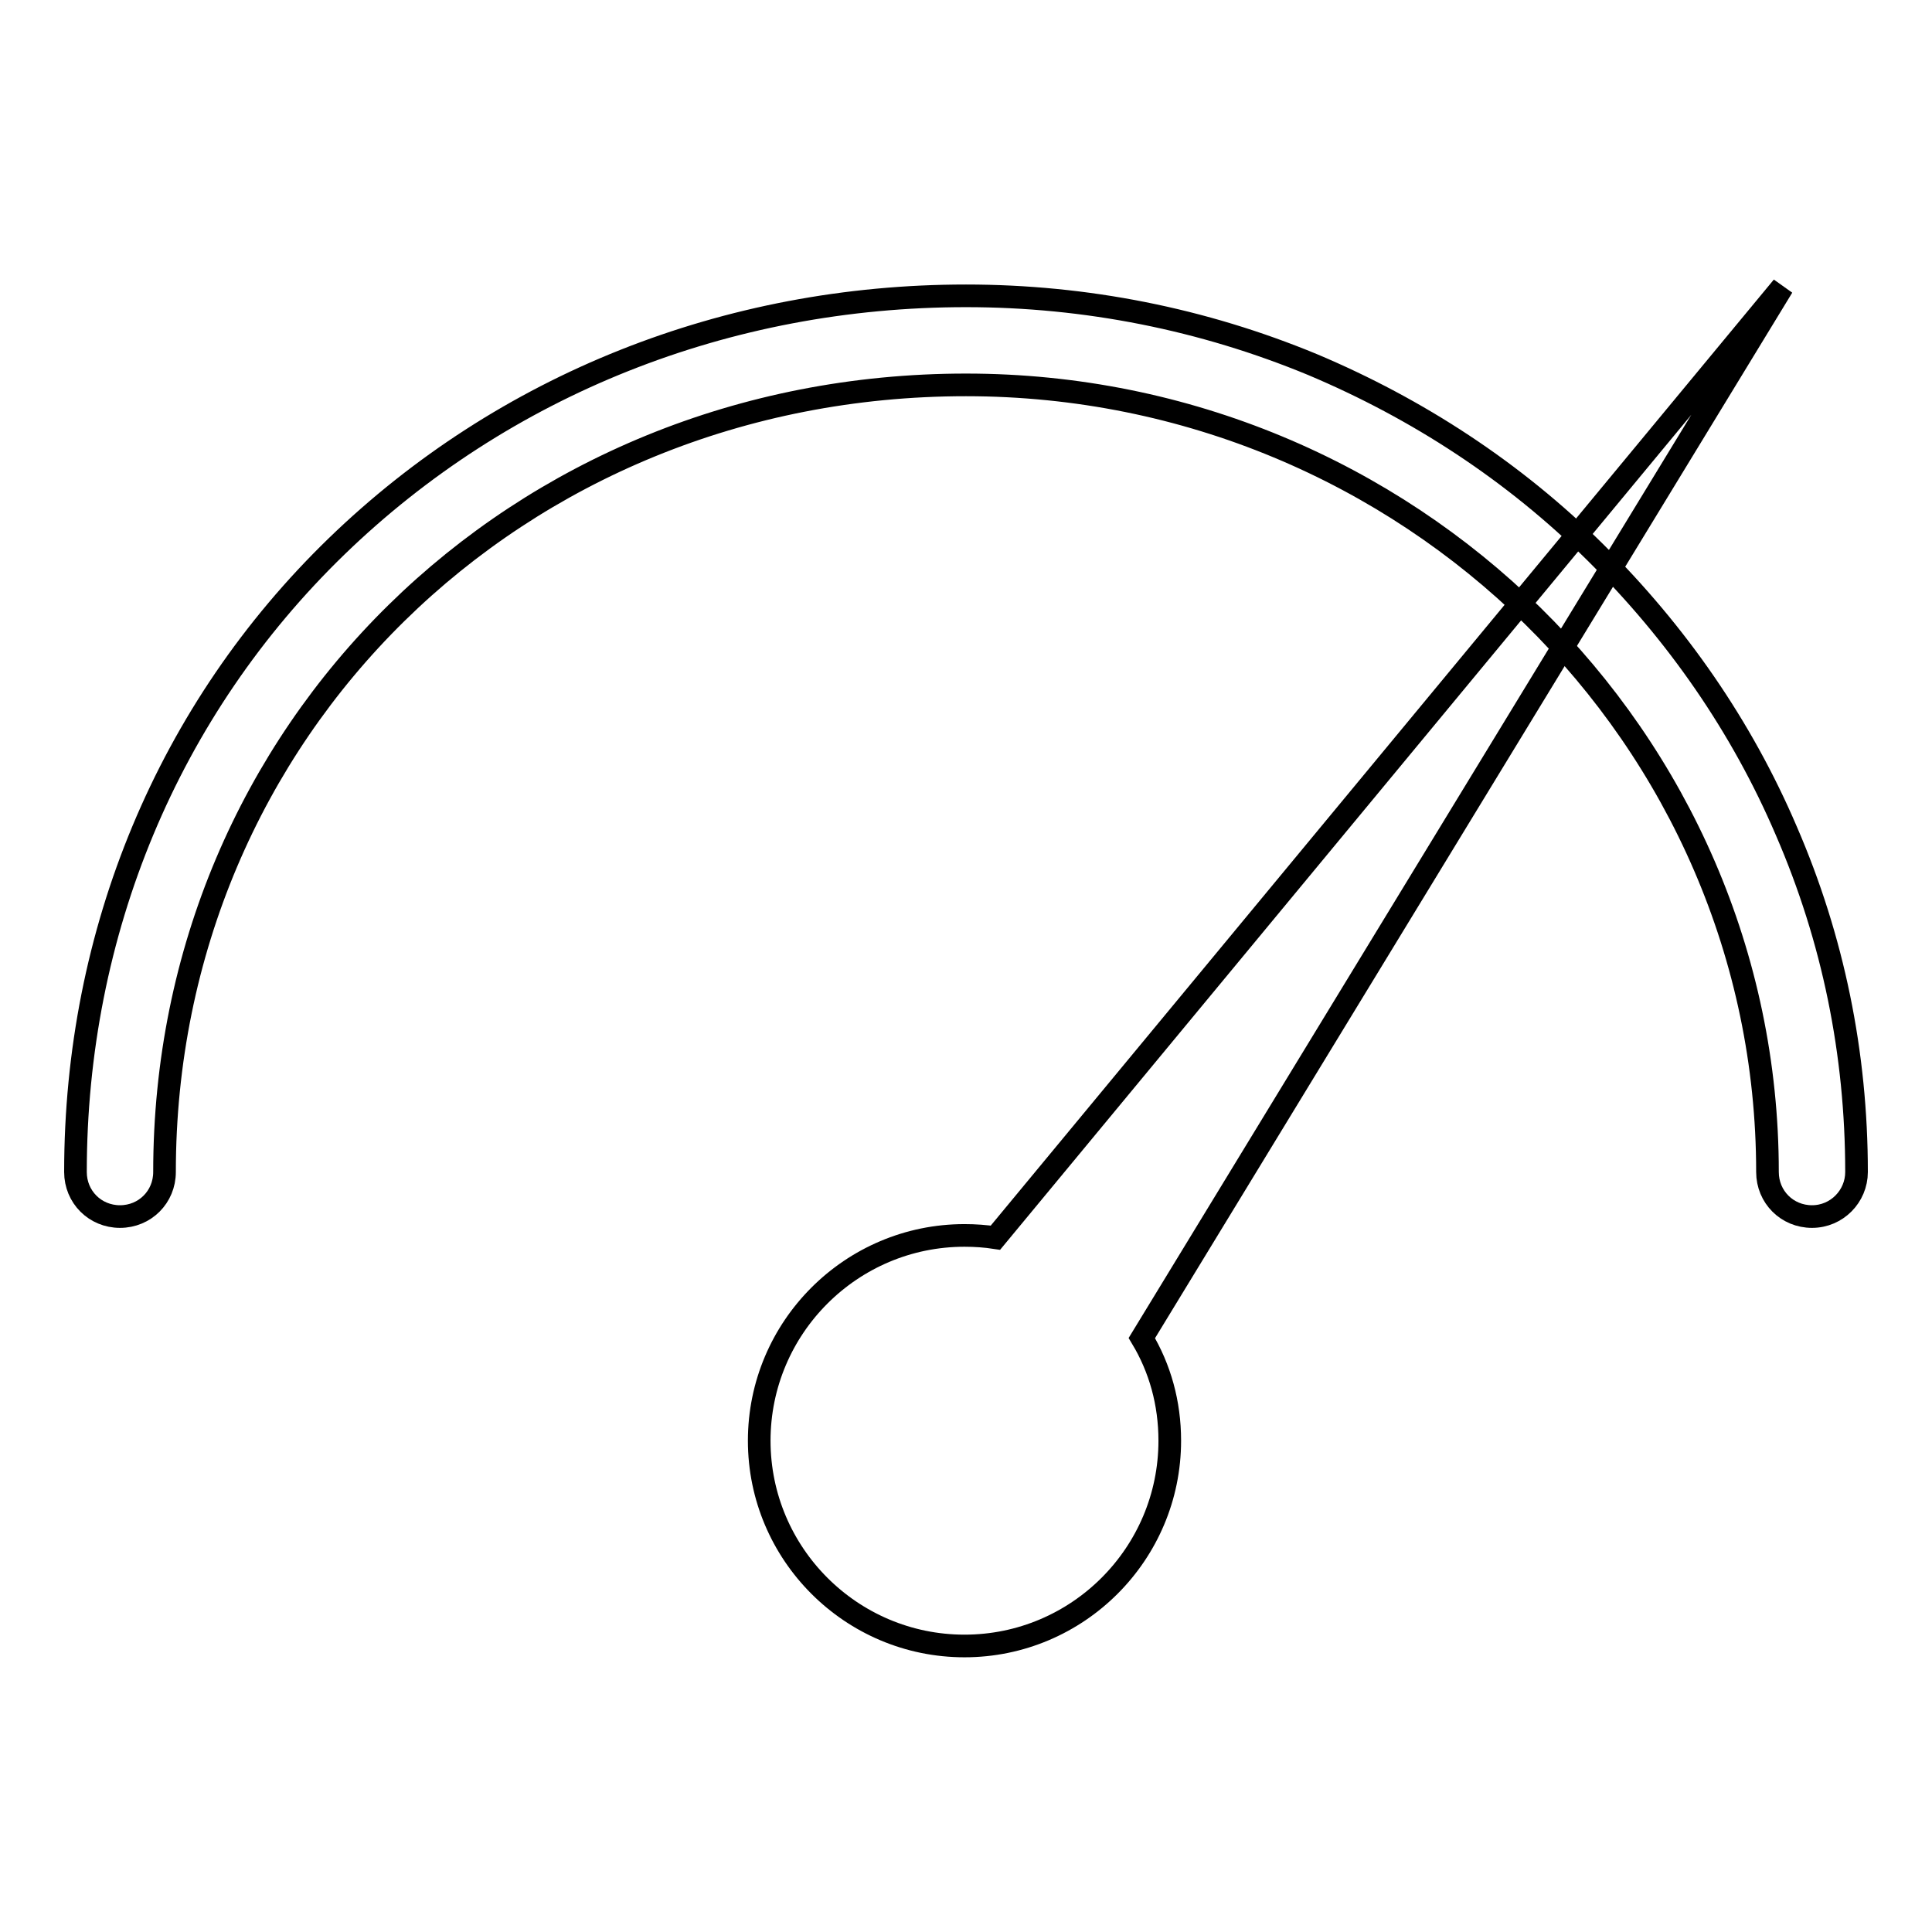 <?xml version="1.0" encoding="utf-8"?>
<!-- Svg Vector Icons : http://www.onlinewebfonts.com/icon -->
<!DOCTYPE svg PUBLIC "-//W3C//DTD SVG 1.1//EN" "http://www.w3.org/Graphics/SVG/1.1/DTD/svg11.dtd">
<svg version="1.1" xmlns="http://www.w3.org/2000/svg" xmlns:xlink="http://www.w3.org/1999/xlink" x="0px" y="0px" viewBox="0 0 256 256" enable-background="new 0 0 256 256" xml:space="preserve">
<g><g><path stroke-width="3" fill-opacity="0" stroke="#000000"  d="M240.1,161.2c-3.3,0-5.9-2.6-5.9-5.9C234.2,97.8,186.6,51,128,51C68.4,51,21.8,96.8,21.8,155.3c0,3.3-2.6,5.9-5.9,5.9s-5.9-2.6-5.9-5.9c0-31.8,12.3-61.3,34.6-82.9C66.7,51,96.3,39.2,128,39.2c15.9,0,31.4,3.1,45.9,9.1c14,5.9,26.7,14.2,37.5,24.9c10.8,10.7,19.4,23.1,25.3,36.9c6.2,14.3,9.3,29.5,9.3,45.2C246,158.5,243.4,161.2,240.1,161.2z"/><path stroke-width="3" fill-opacity="0" stroke="#000000"  d="M236.2,38L131.9,164c-1.3-0.2-2.7-0.3-4.1-0.3c-15,0-27.2,12.2-27.2,27.2c0,15,12.2,27.2,27.2,27.2c15,0,27.2-12.2,27.2-27.2c0-5-1.3-9.6-3.7-13.6L236.2,38z"/></g></g>
</svg>